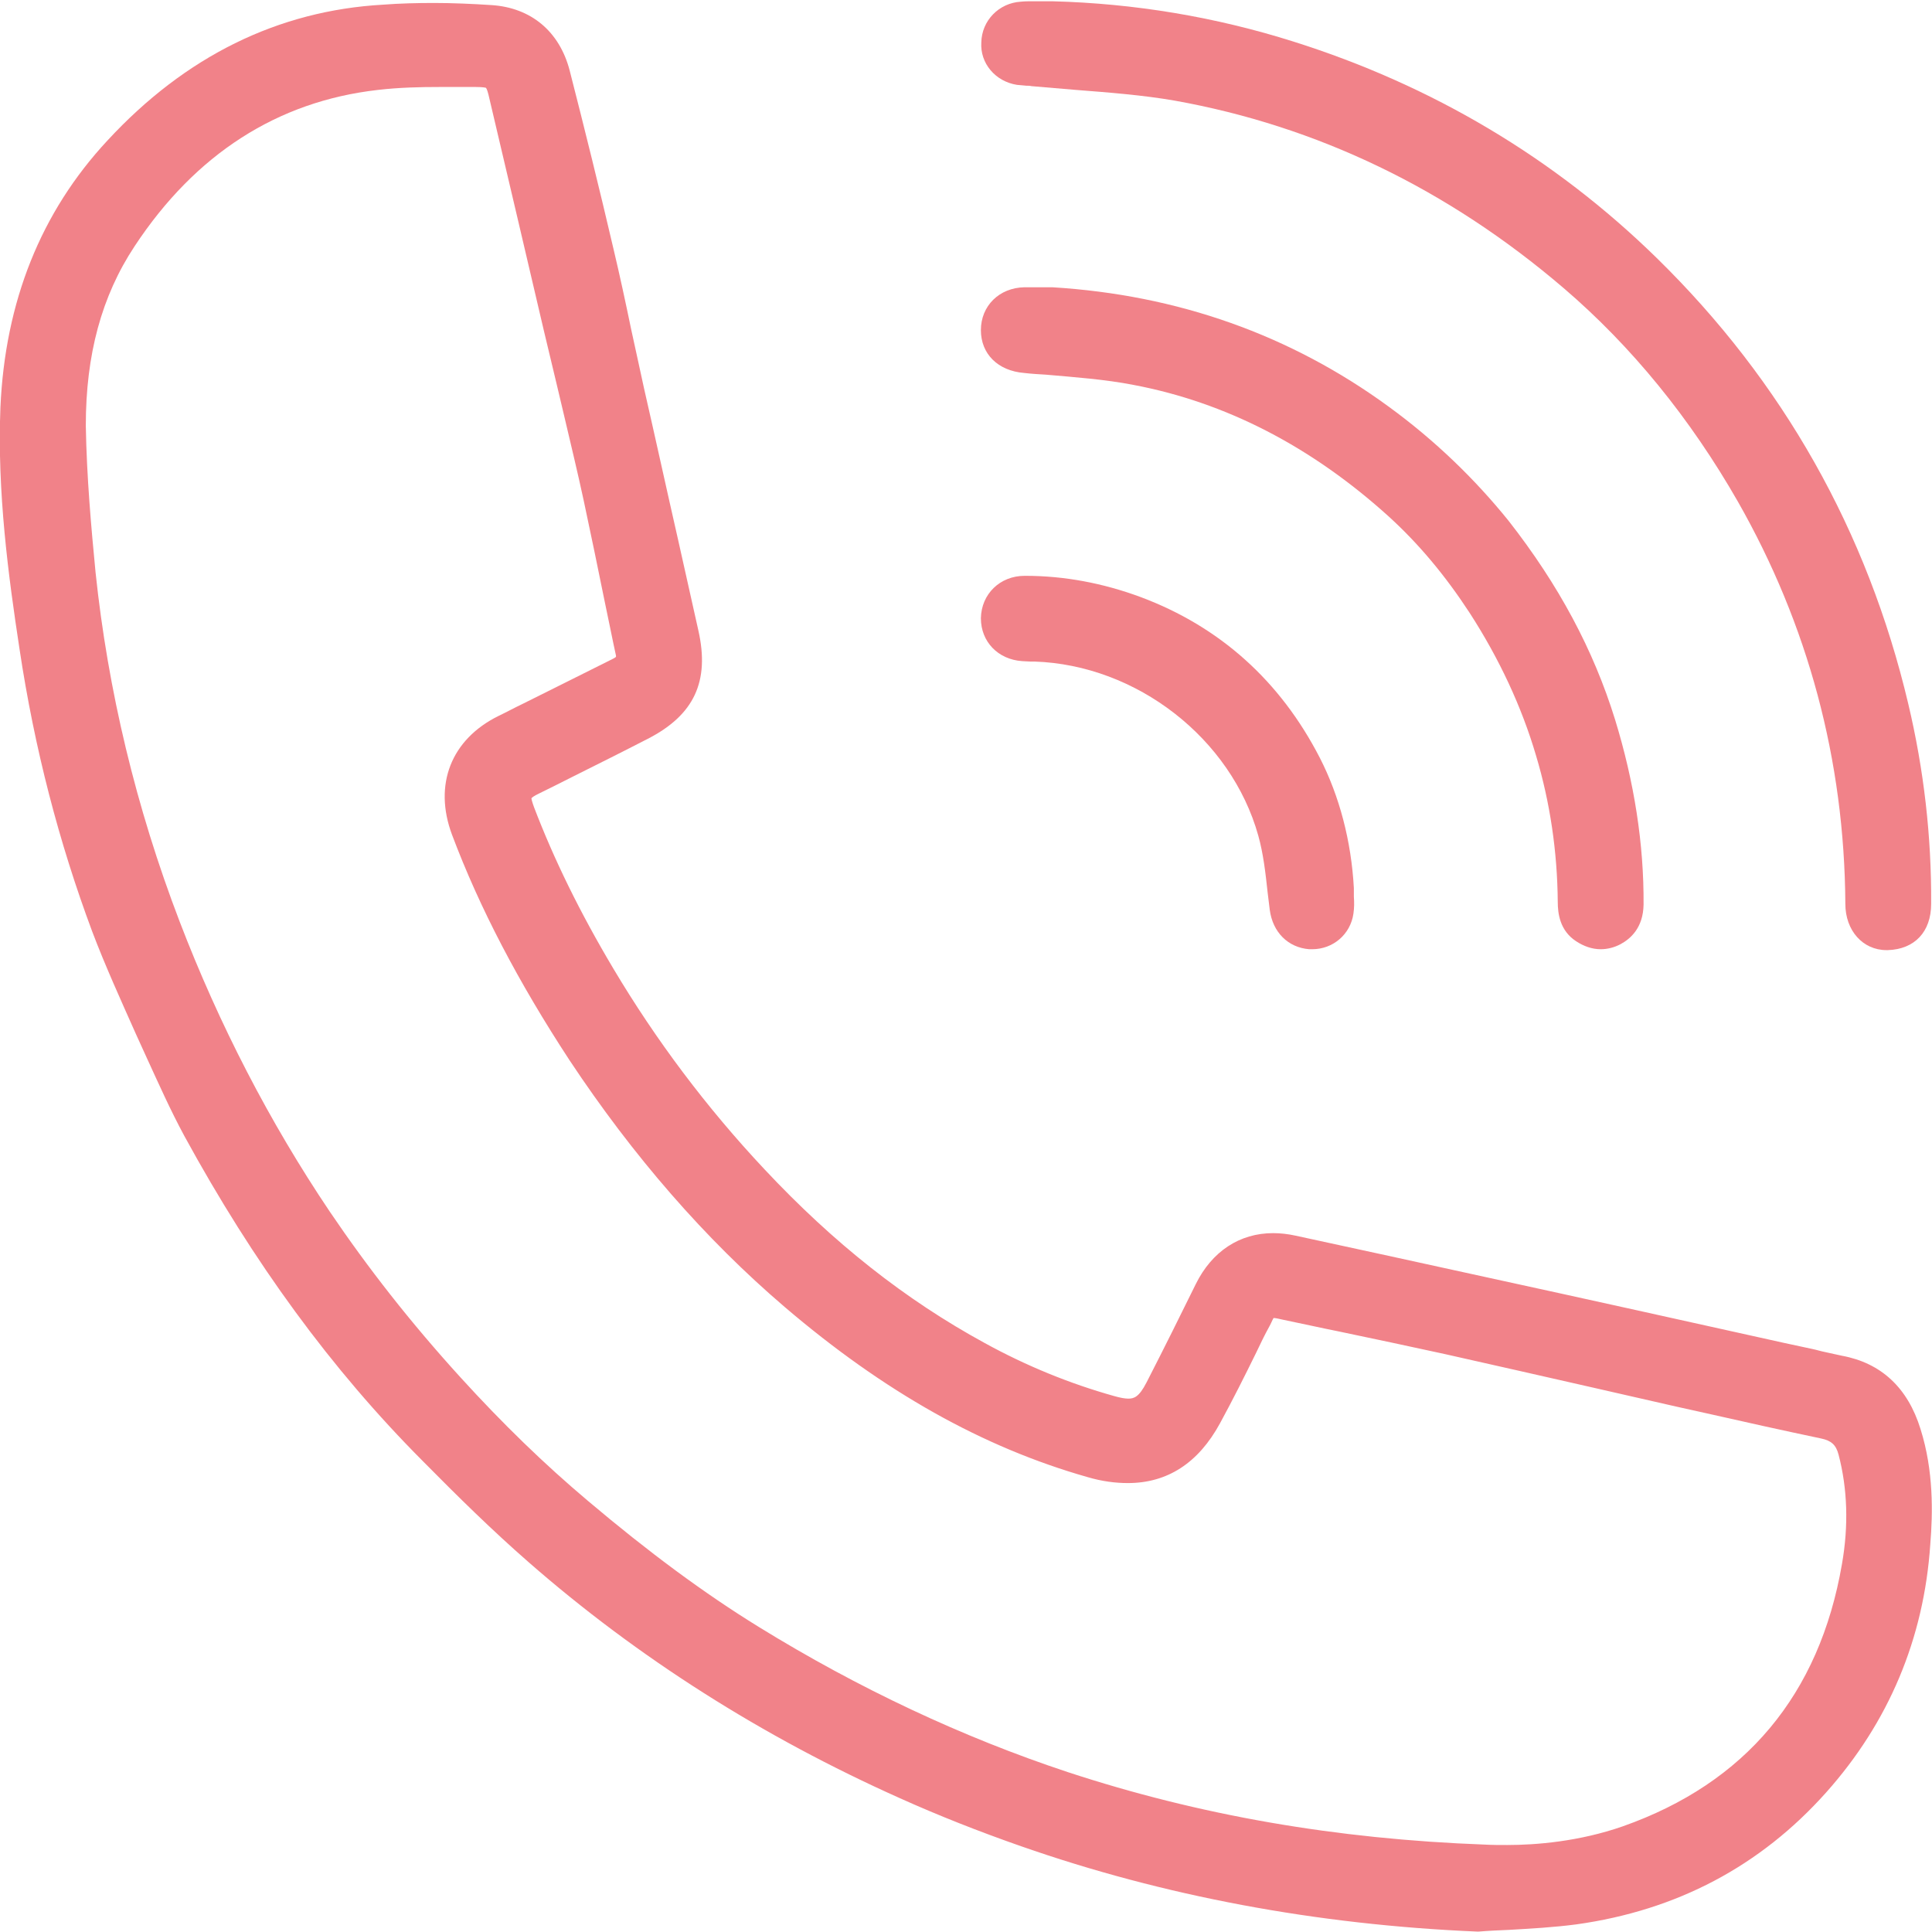 <svg width="41" height="41" viewBox="0 0 41 41" fill="none" xmlns="http://www.w3.org/2000/svg">
<g clip-path="url(#clip0_2037_199)">
<path d="M40.757 30.329C40.486 29.447 39.918 28.924 39.089 28.771C38.972 28.744 38.845 28.717 38.719 28.69C38.629 28.672 38.548 28.645 38.458 28.627L37.872 28.501C35.762 28.033 33.653 27.564 31.543 27.105C30.101 26.79 28.794 26.502 27.496 26.223C27.333 26.187 27.171 26.169 27.018 26.169C26.306 26.169 25.72 26.556 25.377 27.249C25.071 27.871 24.71 28.6 24.331 29.338C24.169 29.654 24.061 29.681 23.944 29.681C23.872 29.681 23.772 29.663 23.646 29.627C22.709 29.365 21.78 28.987 20.897 28.501C19.211 27.582 17.687 26.376 16.227 24.818C14.992 23.503 13.919 22.071 13.018 20.558C12.305 19.361 11.755 18.235 11.332 17.128C11.287 17.002 11.278 16.956 11.278 16.939C11.287 16.93 11.323 16.893 11.44 16.839C11.683 16.722 11.927 16.596 12.161 16.479C12.684 16.218 13.225 15.948 13.748 15.678C14.73 15.174 15.064 14.462 14.821 13.382C14.676 12.733 14.532 12.085 14.388 11.445C14.144 10.374 13.91 9.302 13.667 8.24C13.576 7.825 13.486 7.402 13.396 6.997C13.279 6.43 13.153 5.844 13.018 5.277C12.72 3.998 12.405 2.728 12.089 1.495C11.873 0.666 11.269 0.162 10.43 0.108C10.016 0.081 9.601 0.063 9.213 0.063C8.844 0.063 8.483 0.072 8.131 0.099C5.896 0.225 3.93 1.198 2.281 2.981C0.865 4.502 0.108 6.403 0.009 8.645C-0.063 10.437 0.18 12.238 0.415 13.778C0.73 15.876 1.253 17.884 1.956 19.766C2.236 20.505 2.569 21.234 2.885 21.945C2.966 22.116 3.038 22.288 3.119 22.459C3.363 22.99 3.615 23.557 3.912 24.107C5.382 26.799 7.032 29.059 8.97 31.004C9.709 31.752 10.439 32.472 11.224 33.157C13.531 35.174 16.182 36.858 19.103 38.163C19.905 38.524 20.77 38.866 21.672 39.181C24.683 40.234 27.937 40.847 31.345 40.991H31.363H31.381C31.597 40.973 31.814 40.964 32.021 40.955C32.49 40.928 32.977 40.901 33.455 40.838C35.582 40.541 37.358 39.604 38.755 38.037C40.08 36.551 40.829 34.778 40.964 32.769C41.018 32.103 41.036 31.212 40.757 30.329ZM31.507 39.145C28.352 39.028 25.449 38.524 22.654 37.605C20.428 36.867 18.219 35.831 16.101 34.525C14.947 33.814 13.766 32.94 12.477 31.851C11.557 31.076 10.674 30.221 9.772 29.23C8.708 28.06 7.807 26.907 6.996 25.709C5.724 23.818 4.652 21.747 3.813 19.559C2.885 17.137 2.29 14.642 2.028 12.148C1.938 11.22 1.839 10.122 1.821 9.032C1.821 7.528 2.155 6.285 2.858 5.223C4.147 3.269 5.887 2.152 8.014 1.909C8.474 1.855 8.934 1.846 9.321 1.846C9.502 1.846 9.673 1.846 9.853 1.846H10.097C10.268 1.846 10.313 1.864 10.313 1.864C10.331 1.882 10.358 1.963 10.385 2.089C10.773 3.728 11.161 5.394 11.539 7.006L11.819 8.177C11.873 8.402 11.927 8.636 11.981 8.861C12.116 9.437 12.26 10.032 12.386 10.617C12.54 11.337 12.693 12.076 12.837 12.787C12.918 13.165 12.991 13.544 13.072 13.913C13.072 13.931 13.072 13.94 13.072 13.94C13.072 13.94 13.054 13.958 12.999 13.985C12.603 14.183 12.206 14.381 11.81 14.579L11.088 14.939C10.917 15.02 10.755 15.11 10.584 15.191C9.574 15.687 9.195 16.65 9.592 17.713C10.178 19.271 10.998 20.838 12.089 22.504C13.432 24.53 14.965 26.295 16.651 27.735C18.76 29.537 20.861 30.716 23.078 31.346C23.385 31.437 23.673 31.473 23.935 31.473C24.773 31.473 25.431 31.049 25.891 30.203C26.161 29.708 26.414 29.203 26.657 28.708C26.747 28.519 26.837 28.33 26.937 28.15C26.964 28.105 27 28.015 27.027 27.97C27.072 27.97 27.144 27.988 27.225 28.006C27.622 28.087 28.018 28.177 28.424 28.258C29.154 28.411 29.921 28.573 30.66 28.735C31.706 28.969 32.769 29.212 33.806 29.447C34.401 29.581 34.987 29.717 35.582 29.852C35.798 29.897 36.015 29.951 36.231 29.996C37.024 30.176 37.836 30.356 38.647 30.527C38.863 30.572 38.963 30.662 39.017 30.869C39.206 31.59 39.233 32.373 39.089 33.193C38.611 35.966 37.042 37.839 34.437 38.758C33.508 39.082 32.589 39.154 31.985 39.154C31.832 39.154 31.669 39.154 31.507 39.145Z" fill="#F18289"/>
<path d="M21.582 1.801C21.654 1.81 21.717 1.81 21.78 1.819C21.816 1.819 21.852 1.819 21.888 1.828C22.204 1.855 22.528 1.882 22.844 1.909C23.538 1.963 24.25 2.018 24.926 2.135C27.946 2.675 30.723 4.008 33.184 6.115C34.626 7.349 35.87 8.879 36.88 10.644C38.368 13.256 39.143 16.128 39.161 19.181C39.161 19.748 39.531 20.163 40.035 20.163H40.062C40.63 20.145 40.982 19.776 40.982 19.181C40.991 17.758 40.829 16.336 40.495 14.931C39.63 11.275 37.836 8.096 35.158 5.475C32.986 3.35 30.389 1.81 27.451 0.883C25.801 0.361 24.079 0.072 22.33 0.027C22.267 0.027 22.195 0.027 22.132 0.027C22.06 0.027 21.997 0.027 21.924 0.027C21.825 0.027 21.744 0.027 21.663 0.036C21.203 0.063 20.834 0.433 20.825 0.901C20.797 1.342 21.122 1.729 21.582 1.801Z" fill="#F18289"/>
<path d="M29.479 8.636C27.387 7.105 24.989 6.258 22.33 6.096H22.321H21.96C21.888 6.096 21.816 6.096 21.744 6.096C21.203 6.105 20.816 6.493 20.816 7.006C20.816 7.51 21.176 7.87 21.735 7.915C21.888 7.933 22.041 7.942 22.195 7.951C22.808 8.005 23.448 8.05 24.052 8.168C26.008 8.537 27.829 9.473 29.479 10.968C30.11 11.544 30.669 12.211 31.192 13.012C31.814 13.976 32.291 14.993 32.598 16.038C32.895 17.029 33.049 18.073 33.058 19.136C33.058 19.388 33.103 19.748 33.445 19.973C33.608 20.081 33.788 20.144 33.968 20.144C34.112 20.144 34.257 20.108 34.392 20.036C34.608 19.919 34.87 19.685 34.879 19.199C34.888 17.911 34.681 16.596 34.275 15.273C33.815 13.787 33.076 12.409 32.012 11.049C31.3 10.167 30.453 9.347 29.479 8.636Z" fill="#F18289"/>
<path d="M21.69 14.03C21.744 14.03 21.798 14.039 21.861 14.039C21.888 14.039 21.915 14.039 21.951 14.039C24.124 14.111 26.125 15.669 26.702 17.731C26.81 18.118 26.855 18.514 26.901 18.938C26.919 19.064 26.928 19.181 26.946 19.307C27.009 19.784 27.333 20.108 27.784 20.144C27.802 20.144 27.829 20.144 27.847 20.144C28.289 20.144 28.659 19.829 28.722 19.388C28.74 19.262 28.74 19.154 28.731 19.028C28.731 18.974 28.731 18.919 28.731 18.866V18.848C28.677 17.848 28.424 16.893 28.009 16.083C27.171 14.453 25.891 13.3 24.205 12.67C23.403 12.373 22.582 12.22 21.762 12.22H21.744C21.221 12.22 20.825 12.607 20.816 13.12C20.816 13.616 21.176 13.994 21.69 14.03Z" fill="#F18289"/>
</g>
<defs>
<clipPath id="clip0_2037_199">
<rect width="41" height="41" fill="white"/>
</clipPath>
</defs>
</svg>
